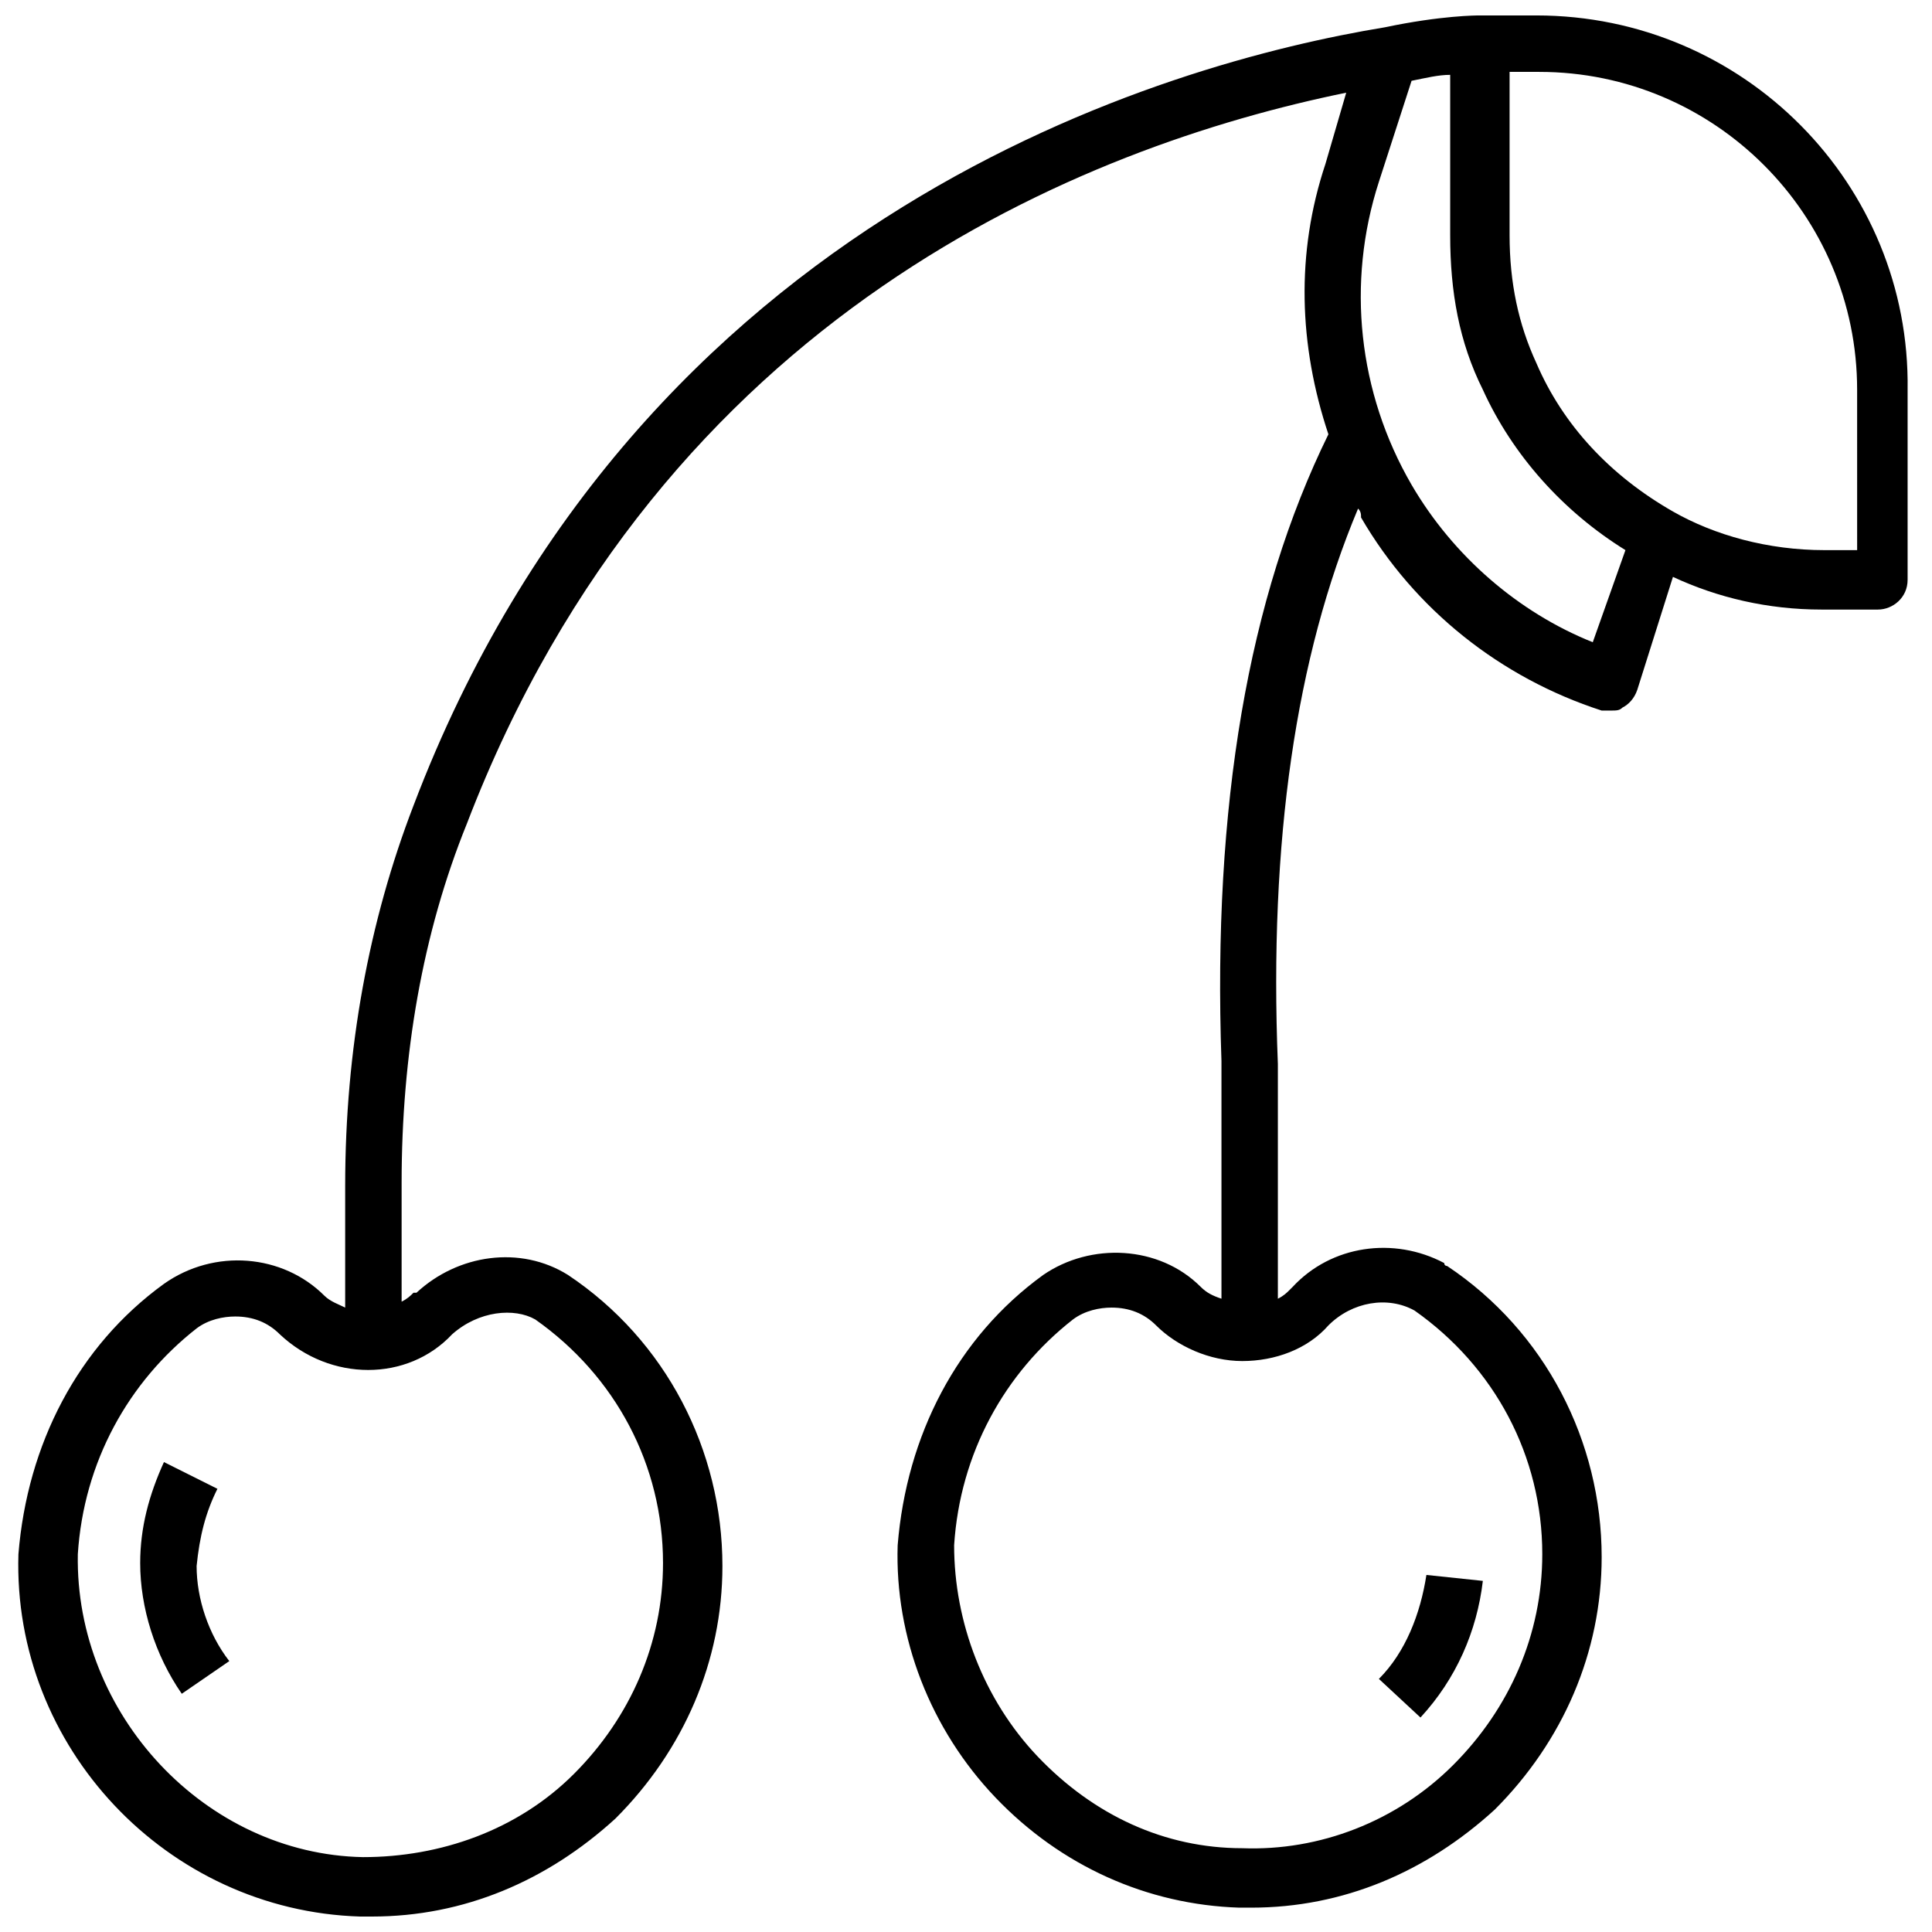 <?xml version="1.0" encoding="UTF-8"?>
<!-- Uploaded to: ICON Repo, www.iconrepo.com, Generator: ICON Repo Mixer Tools -->
<svg width="800px" height="800px" version="1.1" viewBox="144 144 512 512" xmlns="http://www.w3.org/2000/svg">
 <defs>
  <clipPath id="a">
   <path d="m148.09 148.09h501.91v503.81h-501.91z"/>
  </clipPath>
 </defs>
 <g clip-path="url(#a)">
  <path d="m551.14 148.09h-14.957c-0.789 0-10.234 0-25.191 3.148-57.465 9.445-197.59 48.809-257.41 206.25-11.809 30.699-18.105 64.551-18.105 100.76v32.273c-1.574-0.789-3.938-1.574-5.512-3.148-11.02-11.02-29.125-12.594-42.508-3.144-22.828 16.531-36.211 42.508-38.574 71.637-1.574 51.168 39.359 94.465 90.527 96.039h3.148c24.402 0 46.445-9.445 64.551-25.977 18.105-18.105 28.34-41.723 28.34-66.914 0-30.699-14.957-59.828-40.934-77.145-12.594-7.871-29.125-5.512-40.148 4.723l-0.785-0.004c-0.789 0.789-1.574 1.574-3.148 2.363v-31.488c0-33.852 5.512-66.125 17.32-95.25 51.953-135.4 163.74-179.48 233.01-193.65l-5.512 18.891c-7.871 23.617-7.086 48.02 0.789 71.637-21.254 43.297-30.699 98.398-28.34 166.1v62.977c-2.363-0.789-3.938-1.574-5.512-3.148-11.02-11.02-29.125-11.809-41.723-3.148-22.828 16.531-36.211 42.508-38.574 71.637-0.789 24.402 8.66 48.805 25.977 66.914 17.32 18.105 40.148 28.34 64.551 29.125h3.148c24.402 0 46.445-9.445 64.551-25.977 18.105-18.105 28.34-41.723 28.34-66.914 0-30.699-14.957-59.828-40.934-77.145 0 0-0.789 0-0.789-0.789-13.383-7.086-29.914-4.723-40.148 6.297l-0.789 0.789c-0.789 0.789-1.574 1.574-3.148 2.363v-62.188c-2.363-59.039 4.723-107.85 21.254-147.21 0.789 0.789 0.789 1.574 0.789 2.363 14.168 24.402 37 42.508 63.762 51.168h2.363c1.574 0 2.363 0 3.148-0.789 1.574-0.789 3.148-2.363 3.938-4.723l9.445-29.914c11.809 5.512 25.191 8.66 39.359 8.66h14.957c3.938 0 7.871-3.148 7.871-7.871v-50.383c0.793-54.324-43.289-99.195-98.395-99.195zm-287.33 349.52c7.086-6.297 16.531-7.086 22.043-3.938 21.254 14.957 33.852 38.574 33.852 64.551 0 21.254-8.66 40.934-23.617 55.891-14.957 14.957-35.426 22.043-55.891 22.043-41.723-0.789-76.363-37.785-75.574-80.297 1.574-24.402 13.383-45.656 31.488-59.828 3.148-2.363 7.086-3.148 10.234-3.148 4.723 0 8.66 1.574 11.809 4.723 13.383 12.598 33.848 12.598 45.656 0.004zm232.23-2.363c6.297-6.297 15.742-7.871 22.828-3.938 21.254 14.957 33.852 38.574 33.852 64.551 0 21.254-8.66 40.934-23.617 55.891-14.957 14.957-35.426 22.828-55.891 22.043-20.469 0-39.359-8.66-54.316-24.402-14.168-14.957-22.043-35.426-22.043-55.891 1.574-24.402 13.383-45.656 31.488-59.828 3.148-2.363 7.086-3.148 10.234-3.148 4.723 0 8.66 1.574 11.809 4.723 5.512 5.512 14.168 9.445 22.828 9.445 8.656 0 17.316-3.148 22.828-9.445zm70.059-181.05c-19.68-7.871-37-22.828-48.02-41.723-14.168-24.402-17.32-53.531-8.66-80.293l8.66-26.766c3.938-0.789 7.086-1.578 10.234-1.578v42.508c0 14.957 2.363 28.34 8.66 40.934 7.871 17.32 21.254 32.273 37.785 42.508zm69.273-24.406h-7.871c-14.957 0-29.125-3.938-40.148-10.234-16.531-9.445-29.125-22.828-36.211-39.359-4.723-10.234-7.086-21.254-7.086-33.852v-43.293h7.871c46.445 0 84.23 37.785 84.23 84.23l0.004 42.508z"/>
 </g>
 <path d="m201.62 538.55-14.172-7.086c-3.938 8.66-6.297 17.32-6.297 26.766 0 11.809 3.938 24.402 11.02 34.637l12.594-8.66c-5.512-7.086-8.66-16.531-8.66-25.191 0.789-7.871 2.367-14.168 5.516-20.465z"/>
 <path d="m536.97 562.95-14.957-1.574c-1.574 10.234-5.512 20.469-12.594 27.551l11.02 10.234c9.445-10.234 14.957-22.828 16.531-36.211z"/>
</svg>